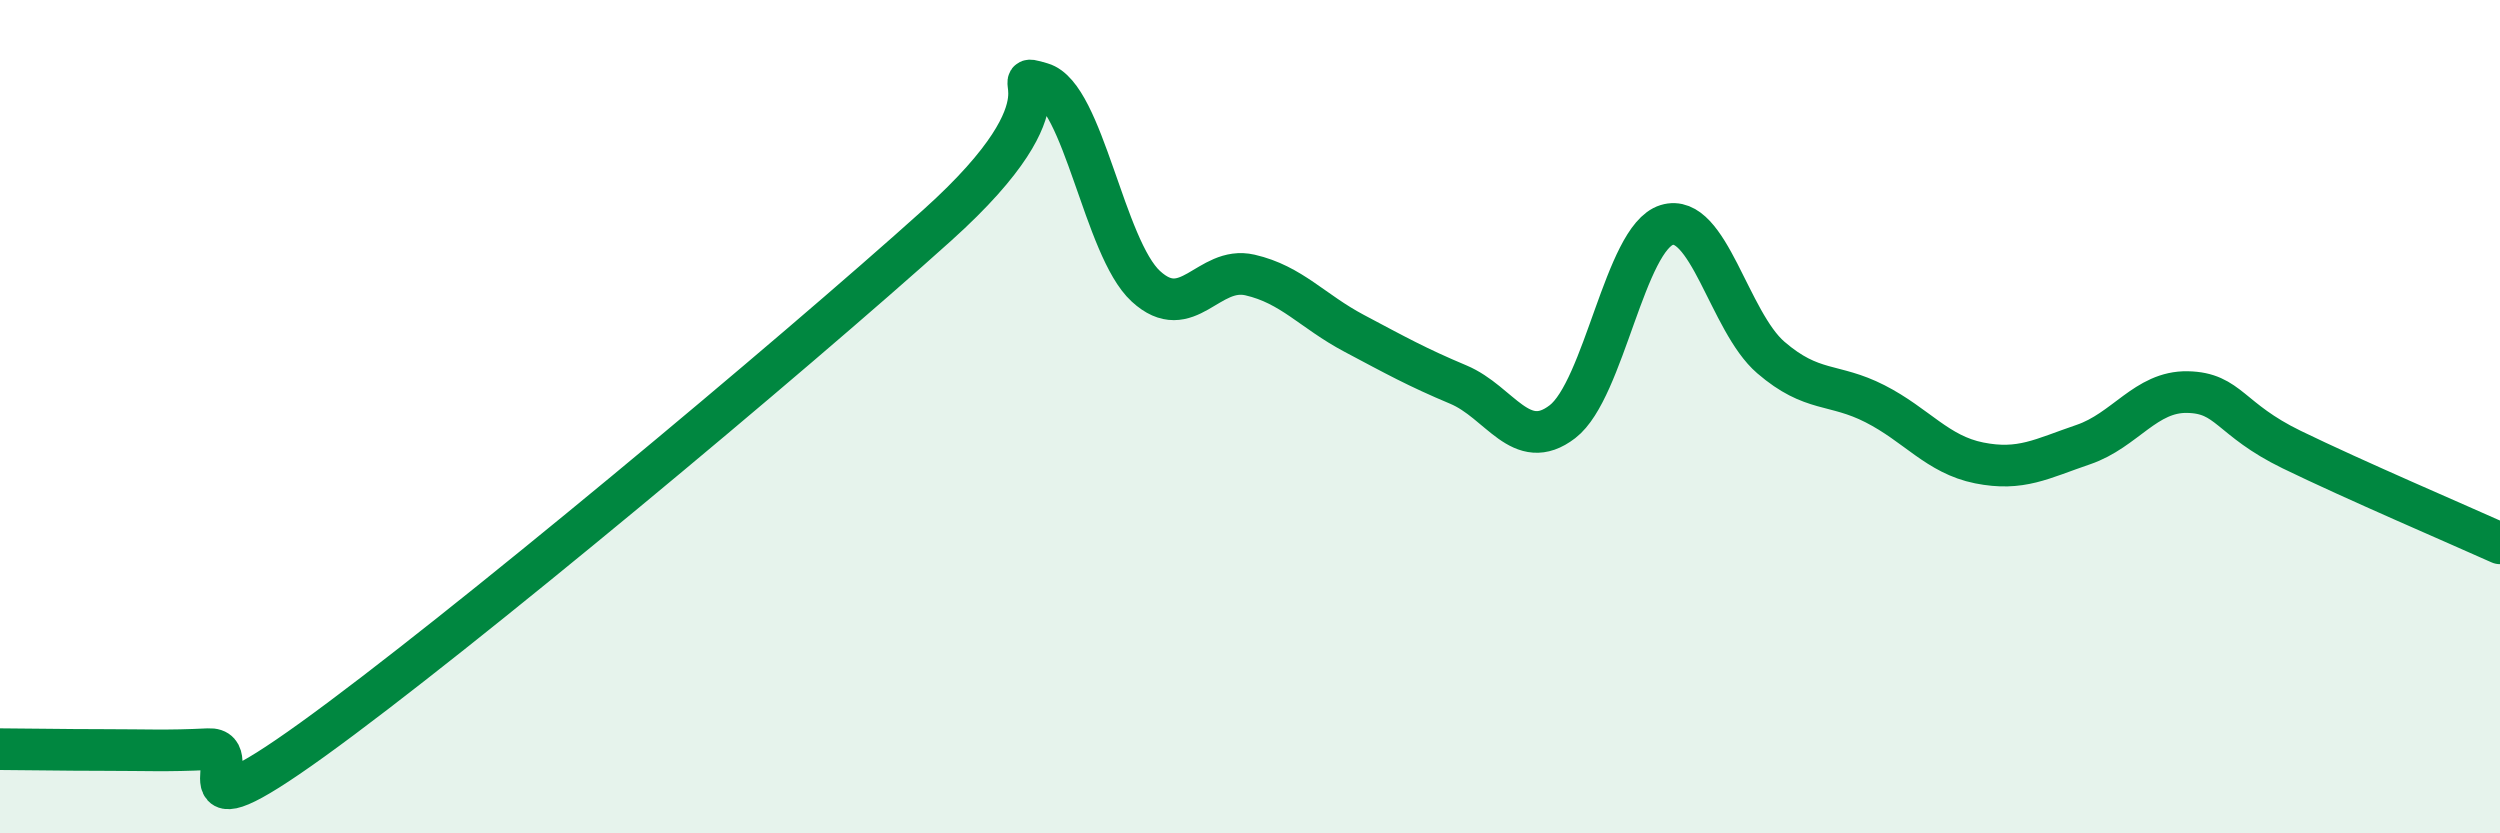 
    <svg width="60" height="20" viewBox="0 0 60 20" xmlns="http://www.w3.org/2000/svg">
      <path
        d="M 0,17.98 C 0.5,17.98 1.5,18 2.5,18 C 3.5,18 4,18.03 5,17.98 C 6,17.93 4,20.27 7.5,17.75 C 11,15.23 19,8.55 22.5,5.4 C 26,2.25 24,1.71 25,2 C 26,2.29 26.5,5.95 27.5,6.87 C 28.5,7.79 29,6.37 30,6.6 C 31,6.83 31.5,7.47 32.5,8 C 33.5,8.53 34,8.81 35,9.23 C 36,9.65 36.5,10.89 37.5,10.12 C 38.5,9.35 39,5.71 40,5.4 C 41,5.09 41.5,7.72 42.5,8.58 C 43.5,9.44 44,9.18 45,9.69 C 46,10.2 46.5,10.91 47.5,11.11 C 48.5,11.31 49,11.01 50,10.67 C 51,10.33 51.5,9.39 52.5,9.41 C 53.5,9.43 53.5,10.06 55,10.79 C 56.5,11.52 59,12.59 60,13.04L60 20L0 20Z"
        fill="#008740"
        opacity="0.1"
        stroke-linecap="round"
        stroke-linejoin="round"
      />
      <path
        d="M 0,17.98 C 0.5,17.98 1.5,18 2.5,18 C 3.5,18 4,18.03 5,17.98 C 6,17.93 4,20.27 7.5,17.75 C 11,15.23 19,8.55 22.5,5.4 C 26,2.25 24,1.71 25,2 C 26,2.29 26.5,5.95 27.5,6.87 C 28.5,7.79 29,6.37 30,6.6 C 31,6.83 31.5,7.47 32.5,8 C 33.5,8.53 34,8.81 35,9.23 C 36,9.65 36.5,10.89 37.5,10.12 C 38.5,9.35 39,5.71 40,5.4 C 41,5.09 41.5,7.72 42.5,8.58 C 43.5,9.44 44,9.18 45,9.69 C 46,10.2 46.5,10.91 47.5,11.11 C 48.5,11.31 49,11.01 50,10.67 C 51,10.33 51.5,9.39 52.5,9.41 C 53.5,9.43 53.5,10.06 55,10.79 C 56.5,11.52 59,12.59 60,13.04"
        stroke="#008740"
        stroke-width="1"
        fill="none"
        stroke-linecap="round"
        stroke-linejoin="round"
      />
    </svg>
  